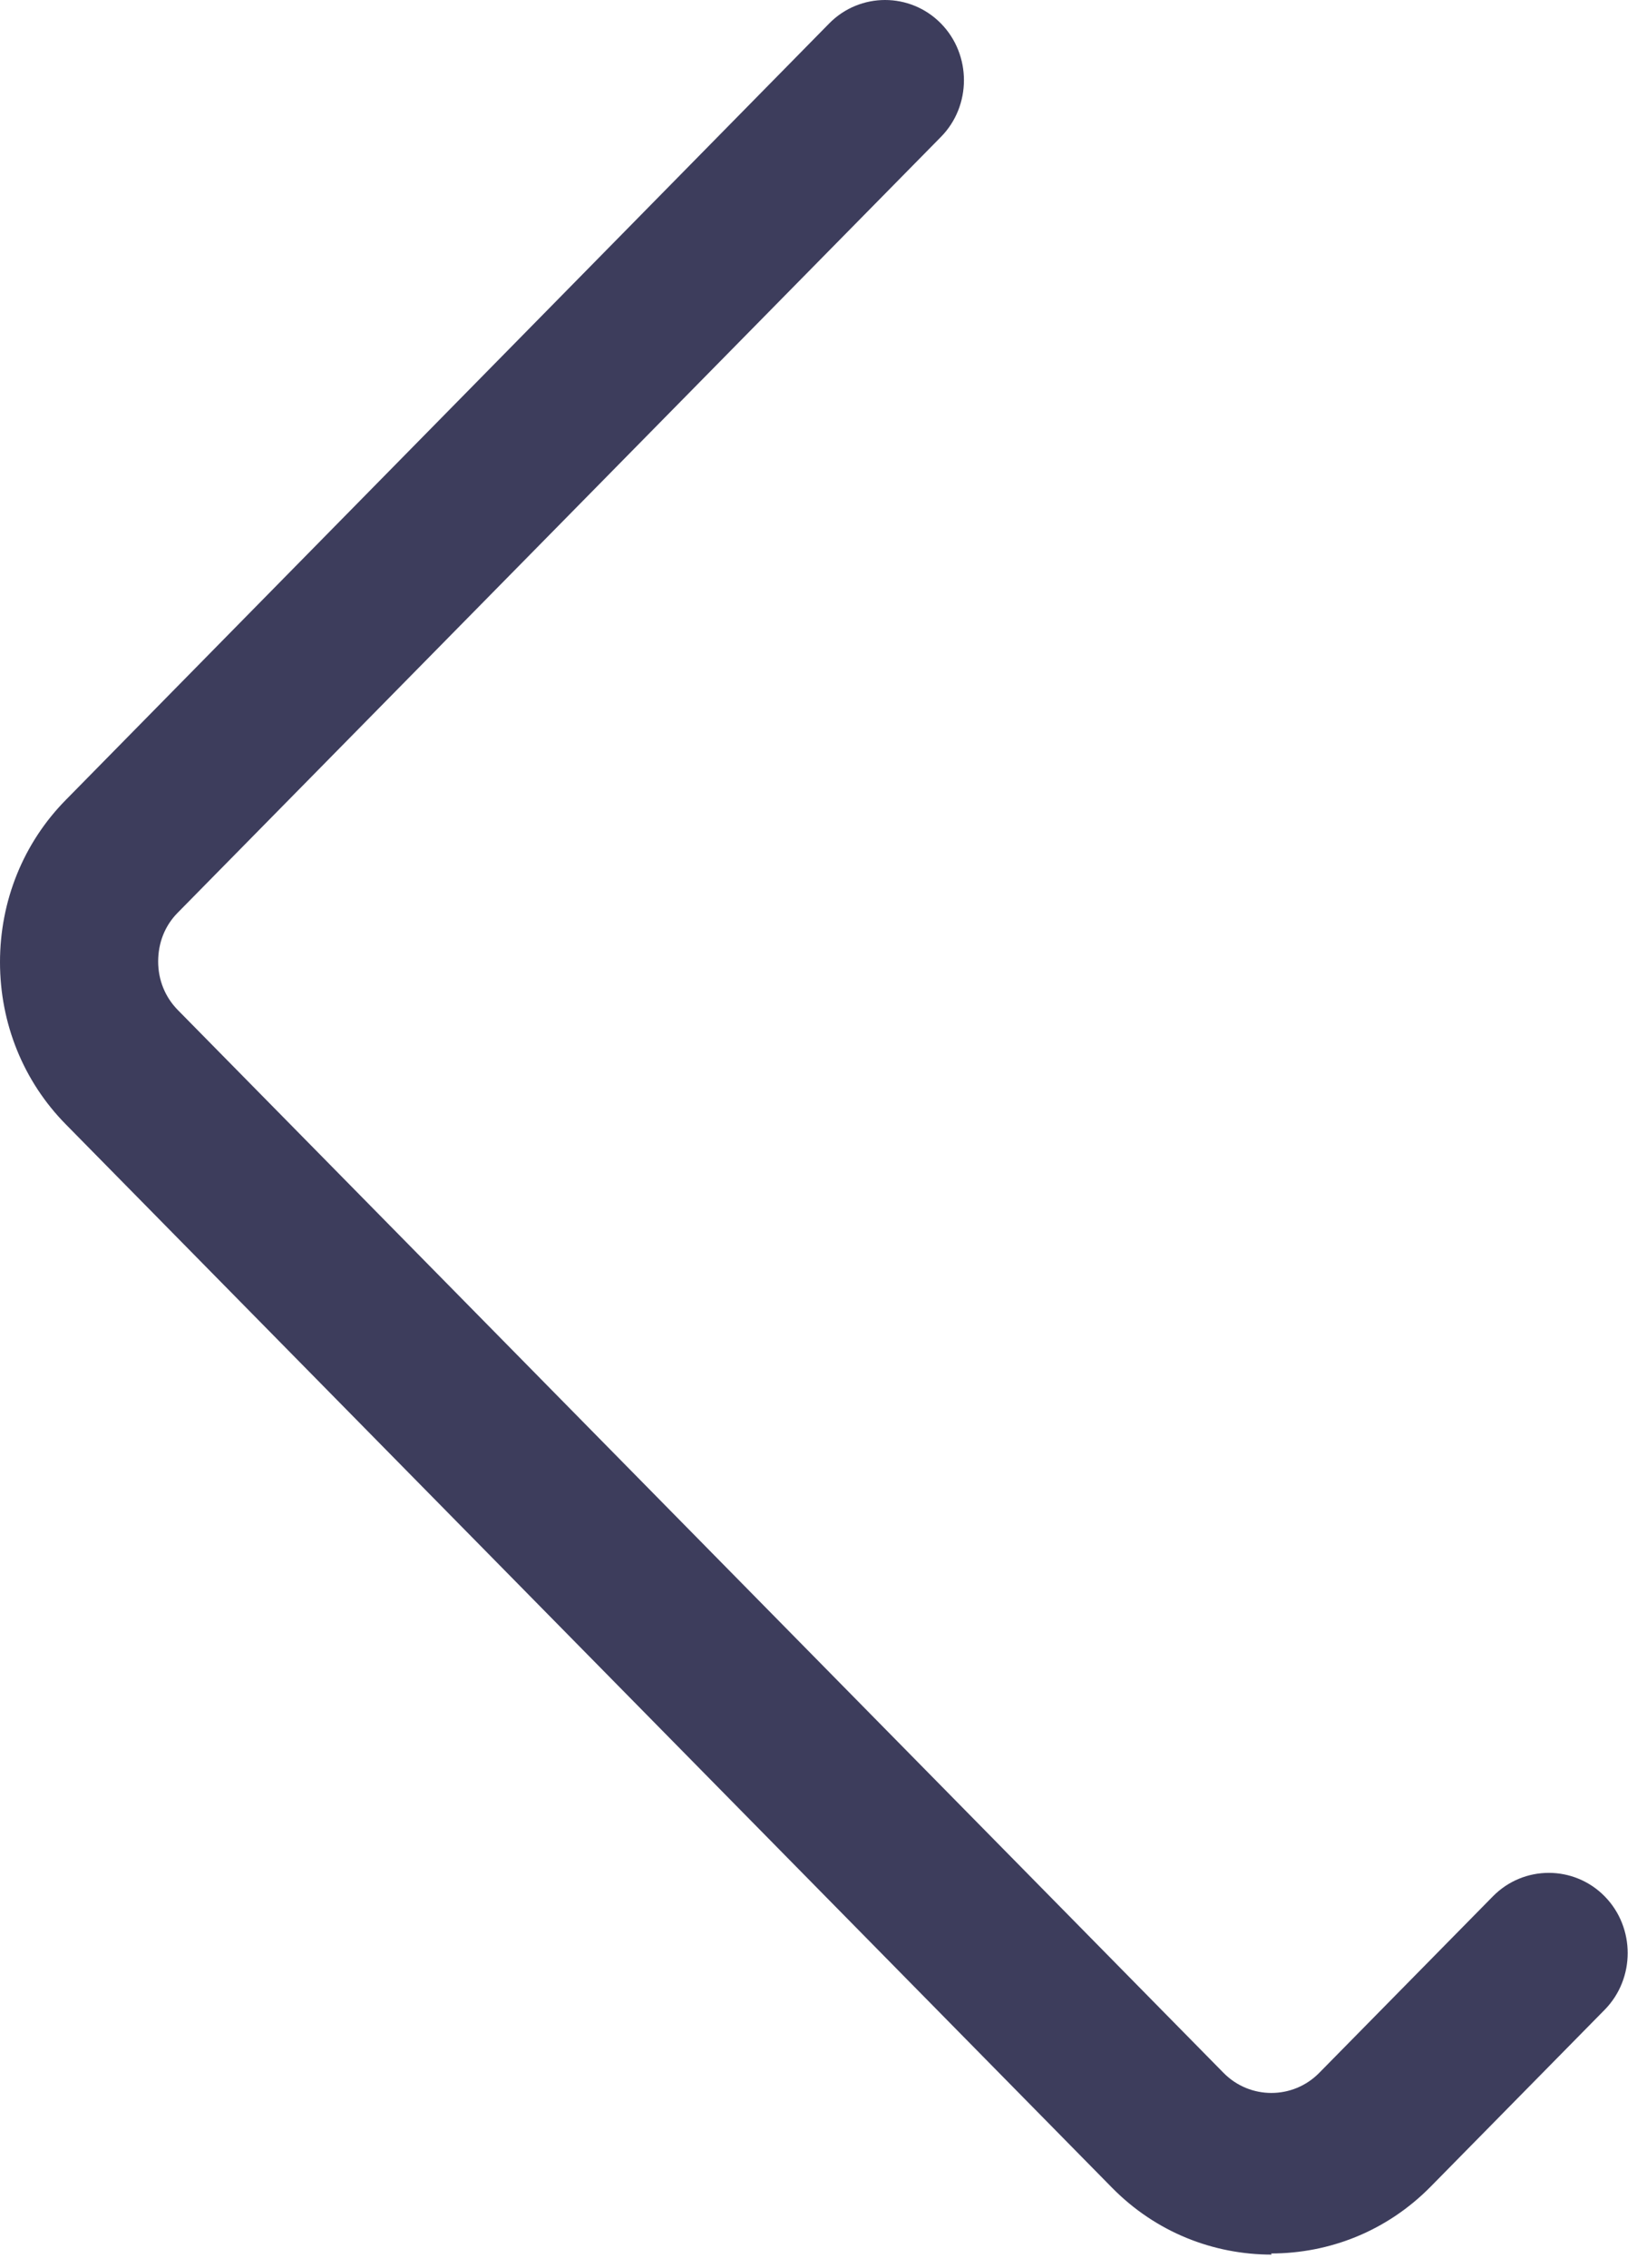 <?xml version="1.0" encoding="utf-8"?>
<svg xmlns="http://www.w3.org/2000/svg" fill="none" height="100%" overflow="visible" preserveAspectRatio="none" style="display: block;" viewBox="0 0 13 18" width="100%">
<path d="M10.099 17.896C9.637 17.896 9.18 17.72 8.83 17.364L0.524 8.926C0.186 8.584 0 8.124 0 7.637C0 7.15 0.186 6.69 0.524 6.348L6.585 0.186C6.829 -0.062 7.228 -0.062 7.472 0.186C7.716 0.434 7.716 0.84 7.472 1.087L1.411 7.245C1.309 7.348 1.256 7.484 1.256 7.632C1.256 7.781 1.313 7.916 1.411 8.016L9.717 16.454C9.926 16.666 10.267 16.666 10.476 16.454L11.856 15.052C12.1 14.804 12.499 14.804 12.743 15.052C12.987 15.3 12.987 15.705 12.743 15.953L11.363 17.355C11.013 17.711 10.556 17.887 10.094 17.887L10.099 17.896Z" fill="#3D3D5C" id="Vector"/>
</svg>